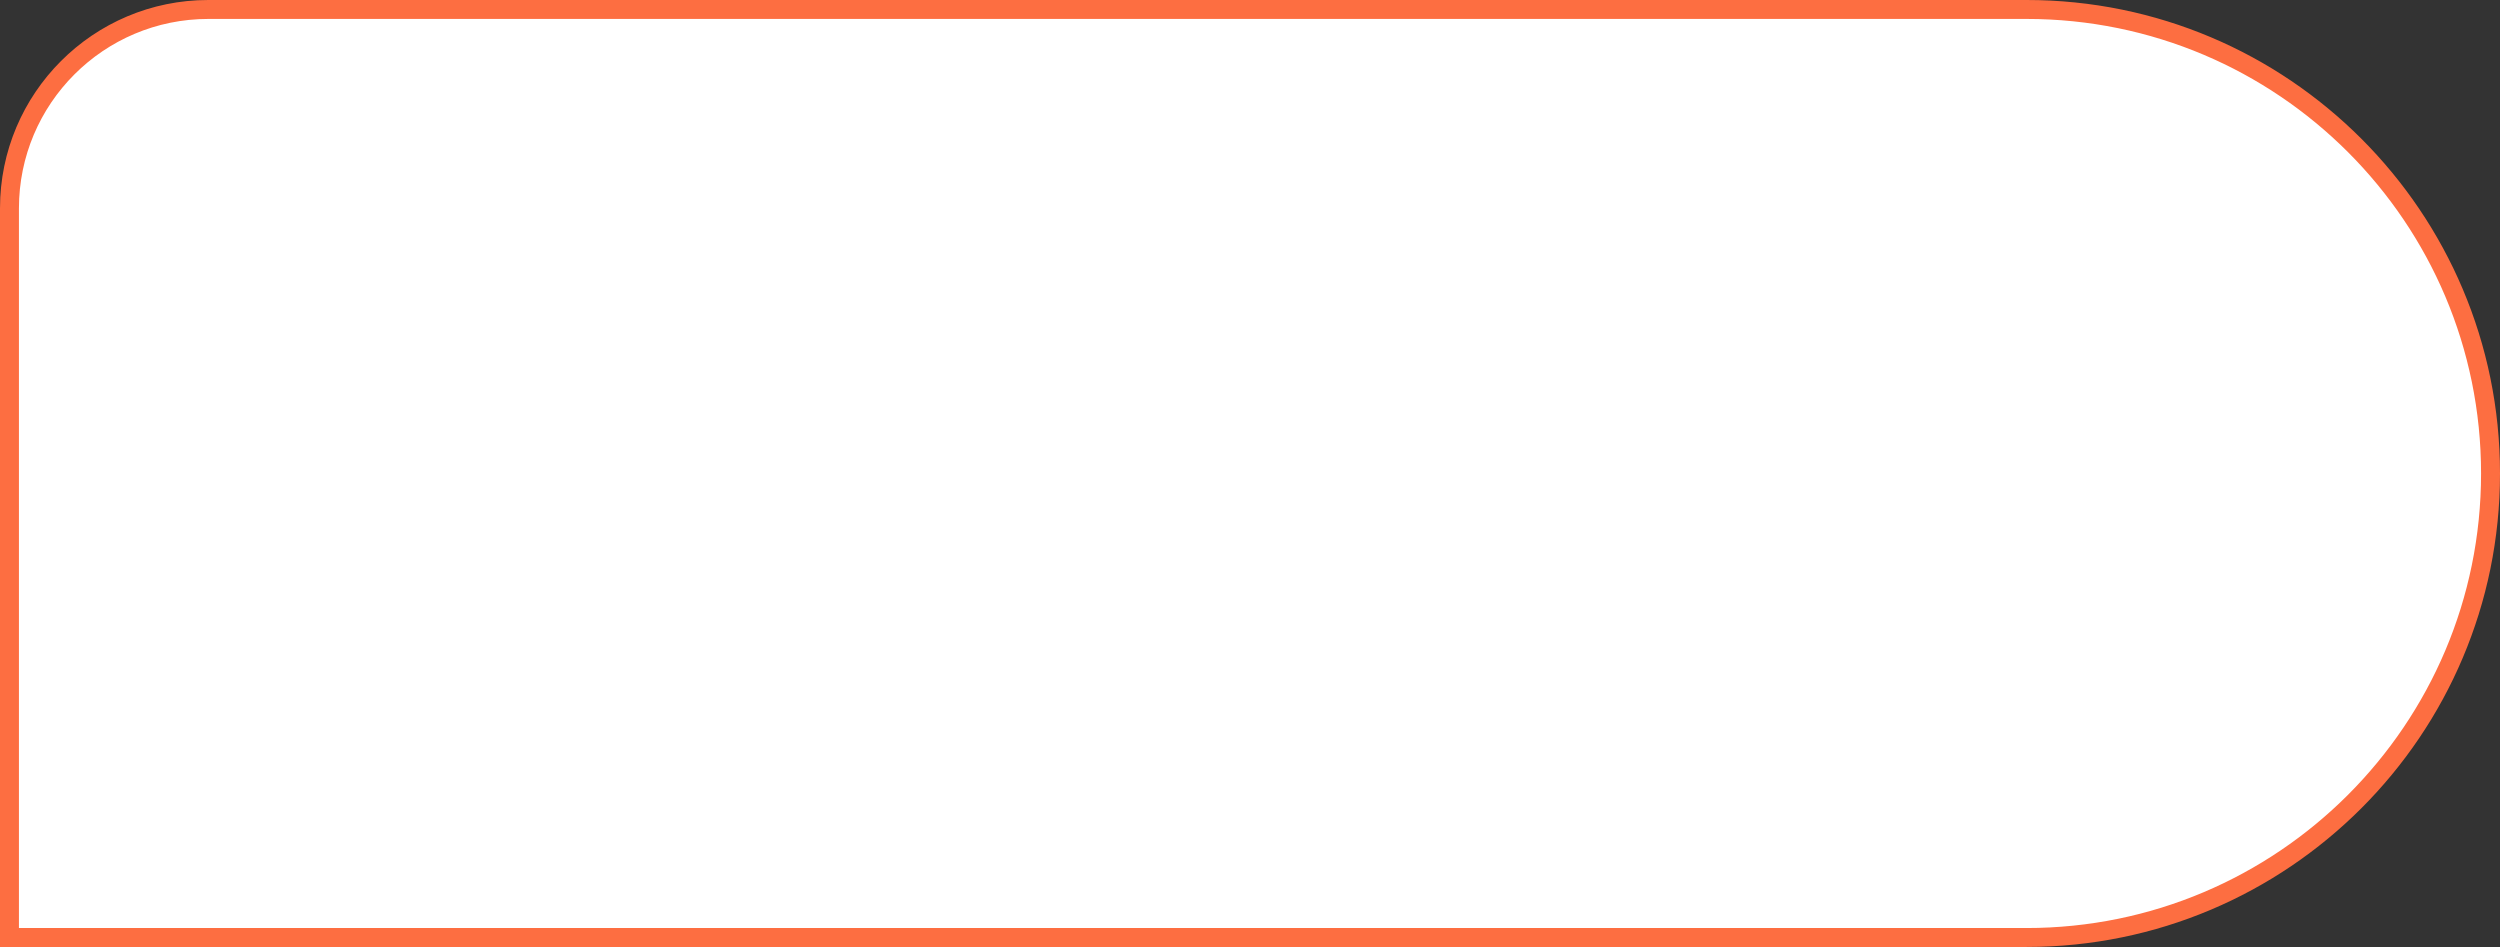 <?xml version="1.0" encoding="UTF-8"?> <svg xmlns="http://www.w3.org/2000/svg" width="132" height="50" viewBox="0 0 132 50" fill="none"><rect x="0" y="0" width="132" height="50" fill="#333333" stroke="none"/> <path d="M11 0.5L107 0.5C120.531 0.5 131.5 11.469 131.5 25C131.5 38.531 120.531 49.5 107 49.5L0.5 49.5L0.5 11C0.5 5.201 5.201 0.5 11 0.5Z" fill="white"></path> <path d="M11 0.5L107 0.5C120.531 0.5 131.5 11.469 131.5 25C131.5 38.531 120.531 49.5 107 49.5L0.5 49.5L0.5 11C0.5 5.201 5.201 0.5 11 0.5Z" stroke="#FD6E41"></path> </svg> 